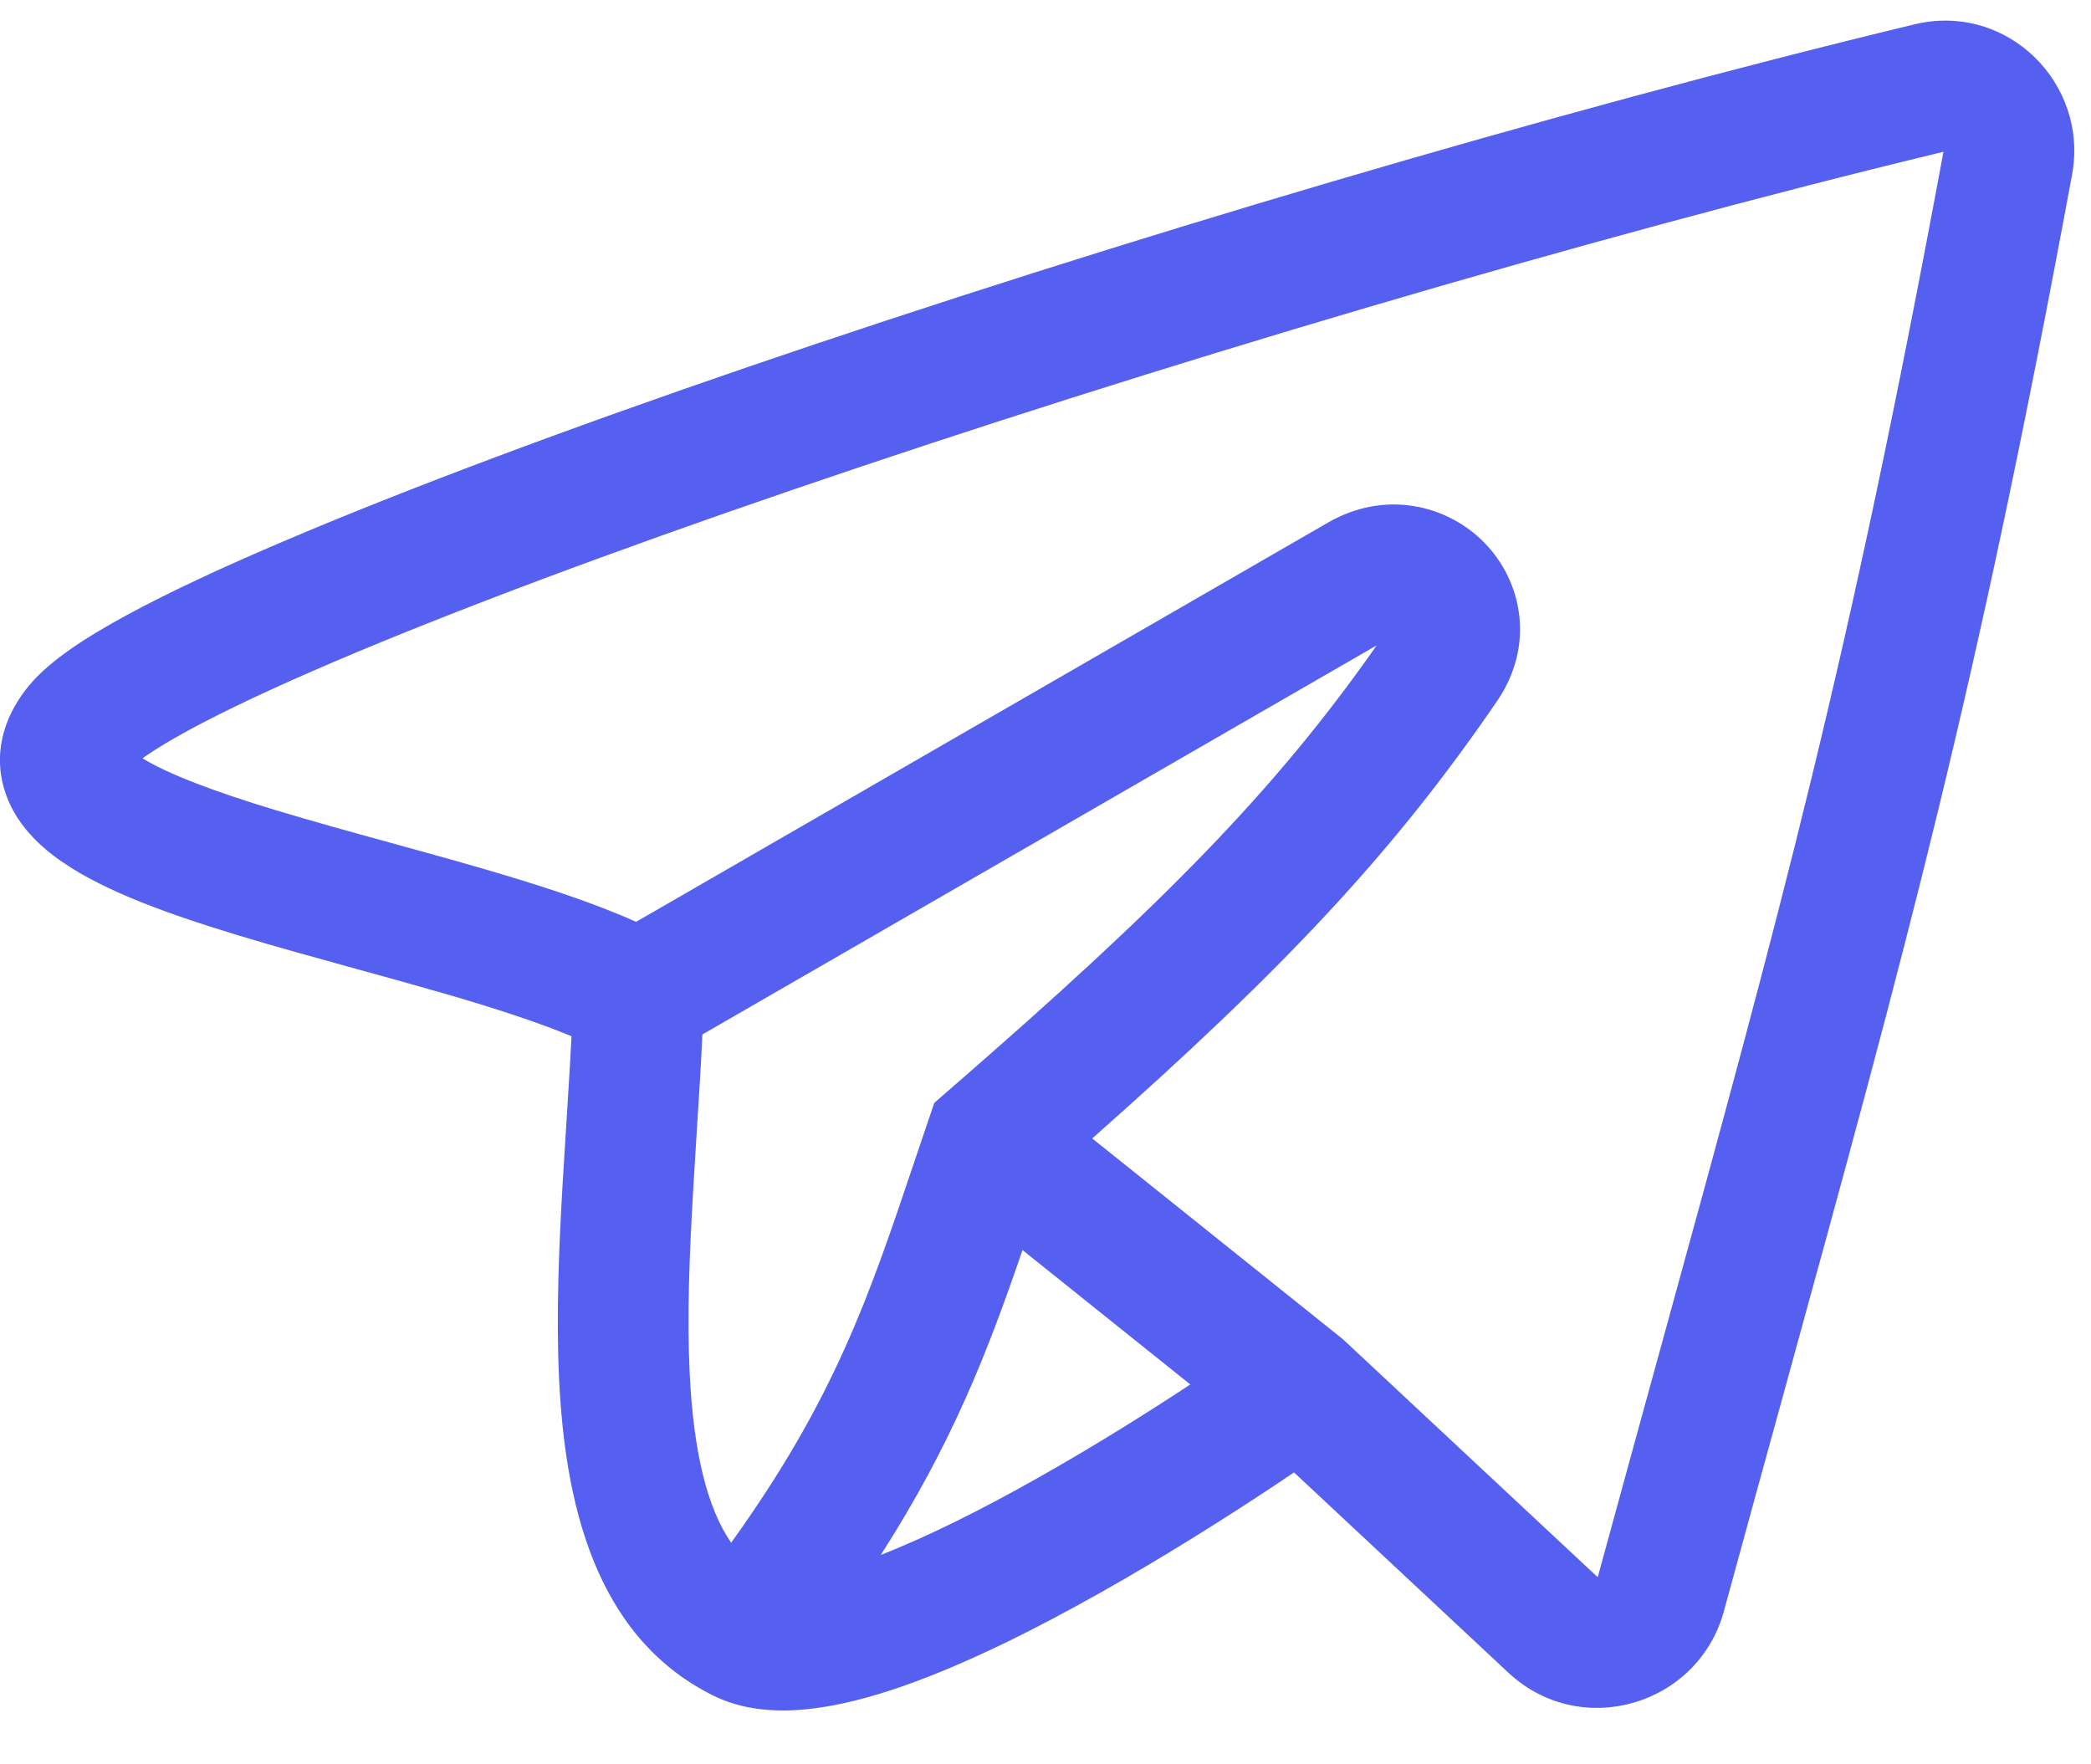 <?xml version="1.0" encoding="UTF-8"?> <svg xmlns="http://www.w3.org/2000/svg" width="32" height="27" viewBox="0 0 32 27" fill="none"><path fill-rule="evenodd" clip-rule="evenodd" d="M29.742 2.323C28.285 10.184 27.268 13.884 25.359 20.826C25.078 21.849 24.777 22.942 24.453 24.13L24.452 24.133L24.448 24.134L20.553 20.496L16.715 17.422C19.622 14.85 21.306 13.076 22.912 10.727C23.491 9.879 23.3 8.901 22.717 8.306C22.143 7.719 21.189 7.497 20.324 7.997L9.735 14.107C9.047 13.799 8.216 13.534 7.395 13.295C6.903 13.152 6.425 13.021 5.957 12.892C5.364 12.729 4.787 12.57 4.215 12.397C3.275 12.112 2.58 11.849 2.181 11.605C2.197 11.593 2.214 11.581 2.232 11.569C2.393 11.457 2.612 11.325 2.891 11.173C3.449 10.87 4.199 10.518 5.114 10.127C6.943 9.347 9.371 8.44 12.111 7.502C17.582 5.629 24.241 3.65 29.742 2.323ZM8.746 15.858C8.238 15.646 7.586 15.434 6.836 15.215C6.418 15.094 5.954 14.966 5.483 14.836C4.849 14.661 4.202 14.483 3.635 14.311C2.641 14.009 1.622 13.653 0.952 13.19C0.621 12.963 0.218 12.604 0.062 12.068C-0.117 11.449 0.108 10.894 0.449 10.486C0.775 10.095 1.346 9.736 1.937 9.415C2.572 9.07 3.385 8.69 4.33 8.288C6.221 7.481 8.699 6.556 11.463 5.61C16.993 3.717 23.722 1.717 29.296 0.373C30.717 0.03 31.969 1.278 31.71 2.675C30.237 10.631 29.199 14.405 27.287 21.359C27.005 22.382 26.705 23.473 26.382 24.657C25.988 26.1 24.192 26.632 23.084 25.598L19.803 22.533C19.677 22.618 19.536 22.713 19.381 22.815C18.717 23.253 17.806 23.83 16.83 24.379C15.861 24.925 14.794 25.462 13.823 25.802C13.338 25.971 12.843 26.104 12.375 26.154C11.921 26.203 11.389 26.185 10.909 25.945C9.074 25.029 8.645 22.943 8.556 21.102C8.51 20.132 8.553 19.098 8.611 18.099C8.629 17.799 8.647 17.505 8.666 17.215C8.695 16.75 8.724 16.298 8.746 15.858ZM18.216 21.187C17.583 21.604 16.741 22.135 15.849 22.636C15.039 23.092 14.214 23.509 13.479 23.796C14.579 22.081 15.124 20.662 15.648 19.13L18.216 21.187ZM11.189 23.609C12.772 21.408 13.298 19.845 13.989 17.79C14.061 17.577 14.134 17.358 14.211 17.133L14.298 16.878L14.502 16.7C17.794 13.844 19.502 12.112 21.069 9.876L10.749 15.831C10.726 16.338 10.692 16.86 10.659 17.377C10.642 17.66 10.624 17.94 10.608 18.216C10.55 19.203 10.513 20.148 10.554 21.006C10.614 22.24 10.826 23.08 11.189 23.609Z" fill="#5560F0"></path></svg> 